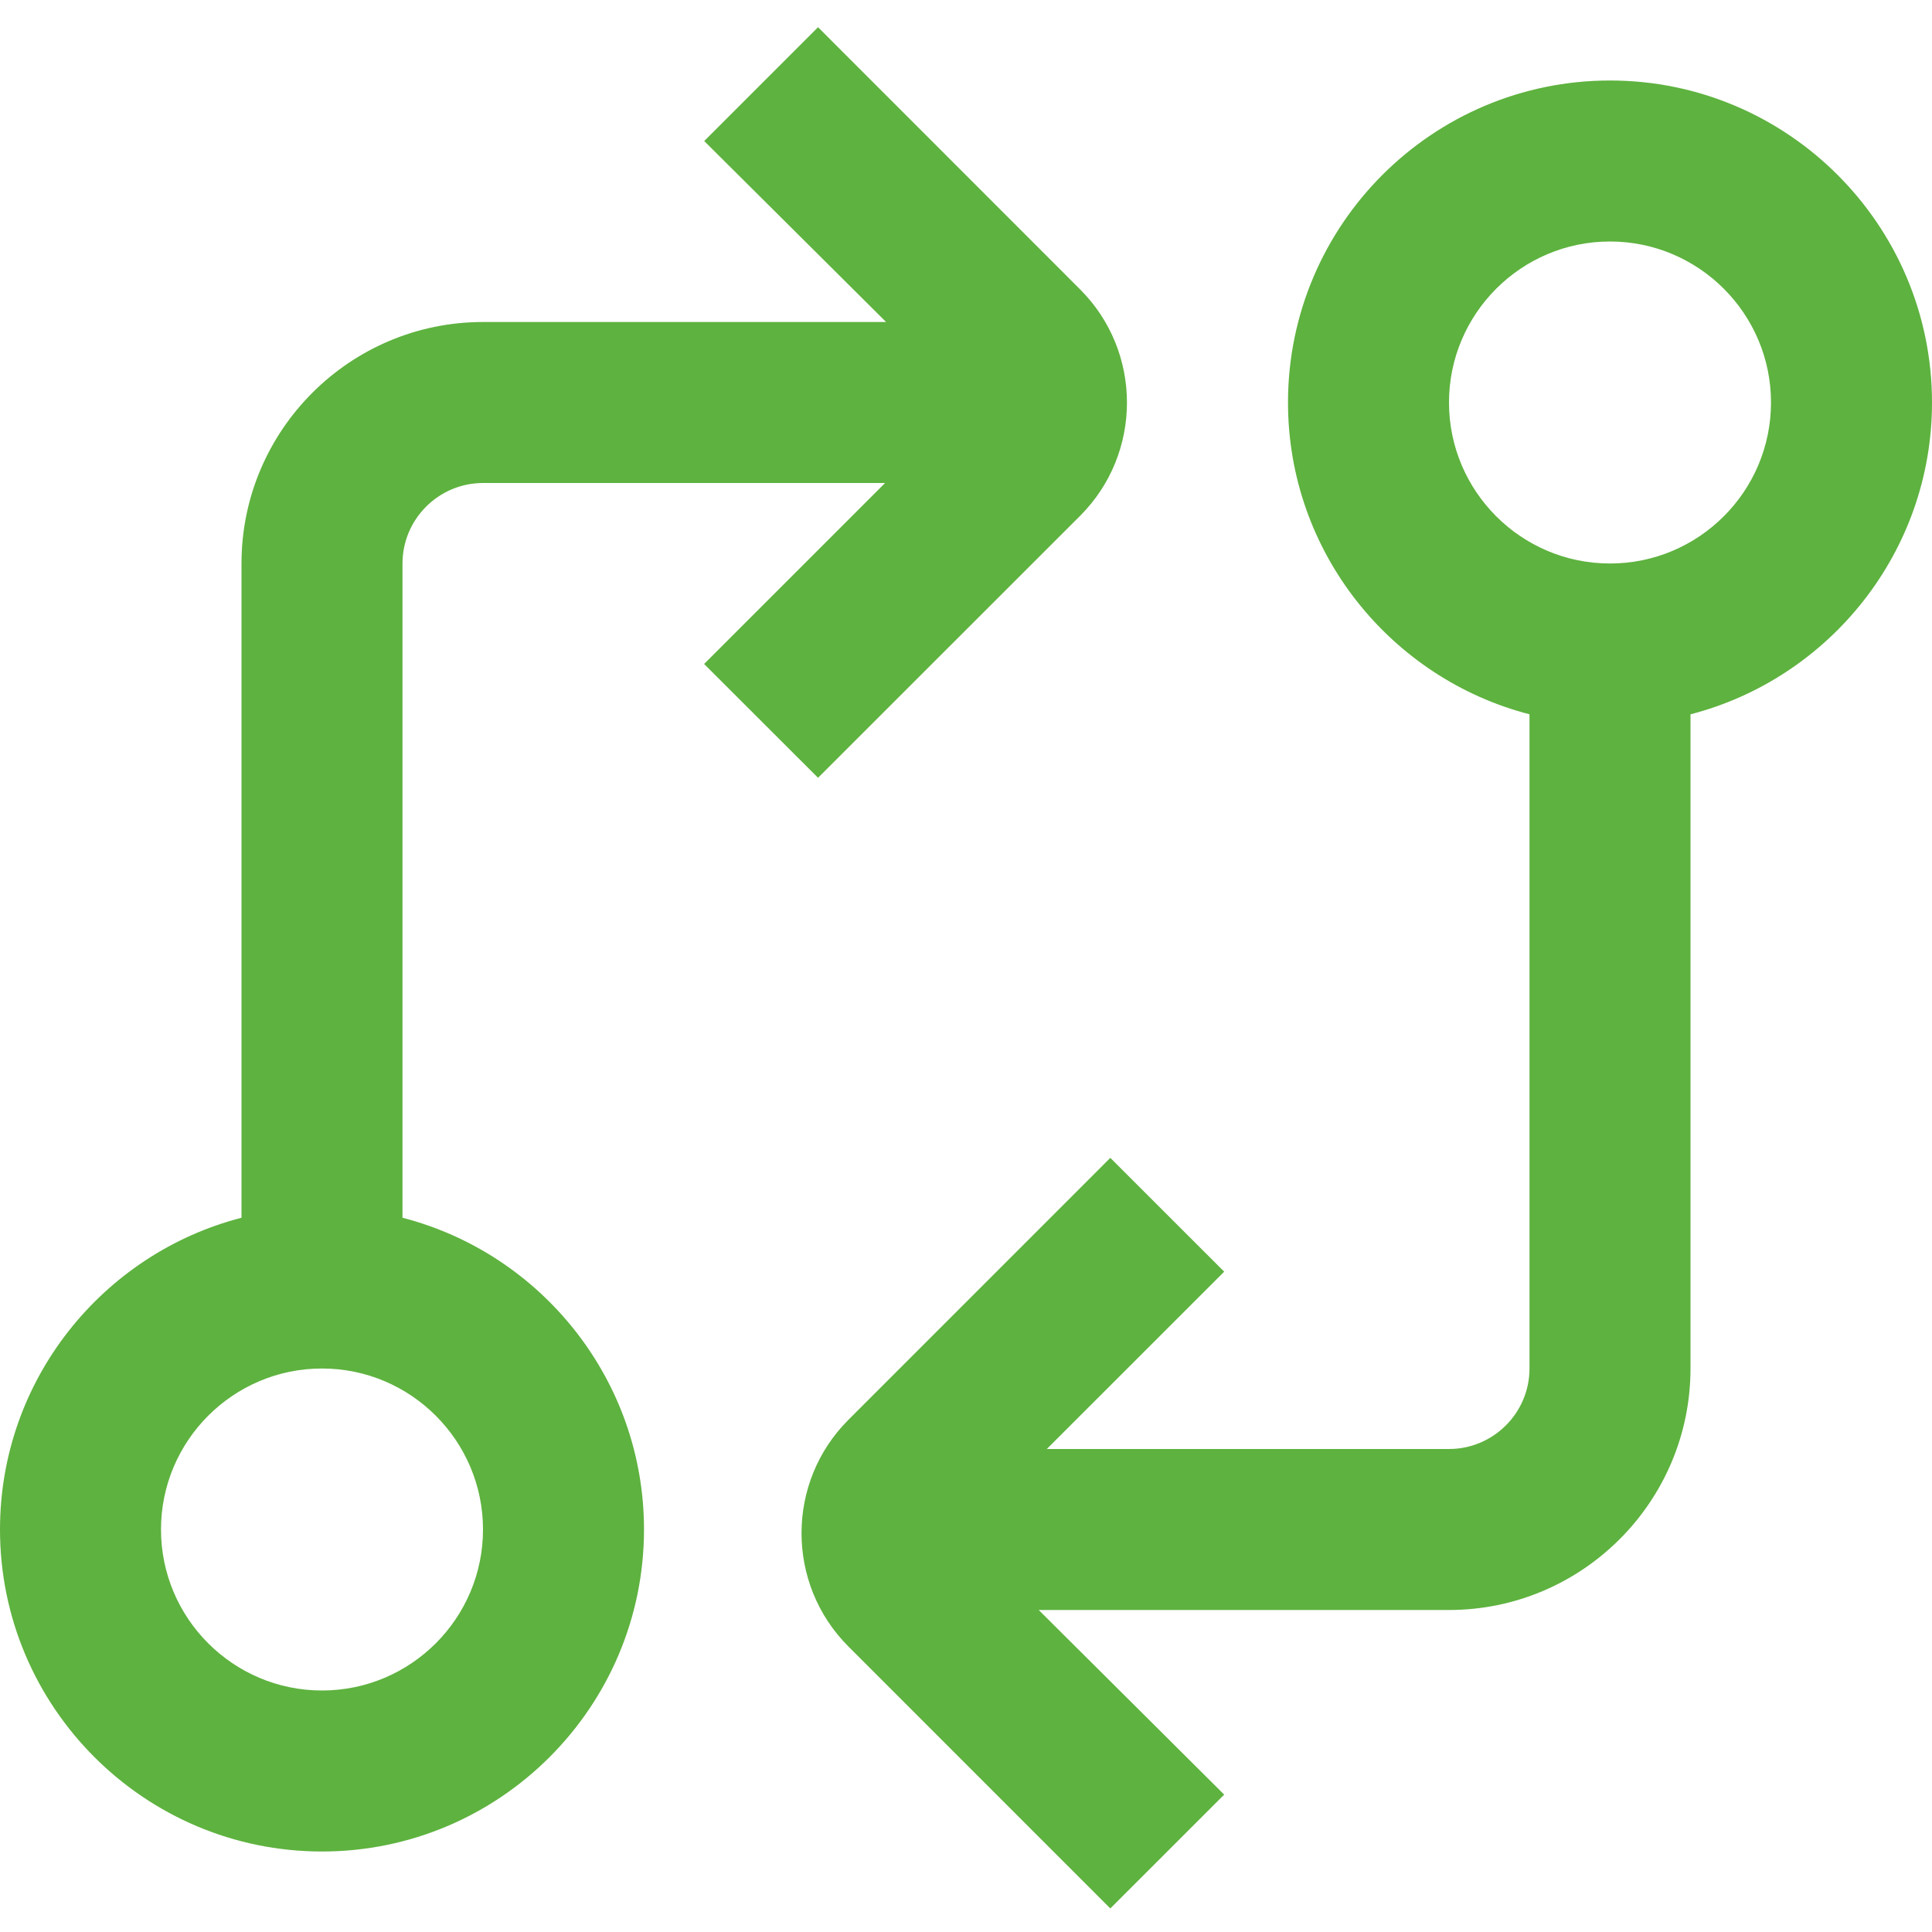 <?xml version="1.0" encoding="UTF-8"?>
<svg xmlns="http://www.w3.org/2000/svg" width="36" height="36" viewBox="0 0 36 36" fill="none">
  <path d="M36 7.5C36 4.191 33.309 1.5 30 1.5C26.691 1.5 24 4.191 24 7.5C24 10.29 25.916 12.642 28.5 13.31V25.5C28.5 26.327 27.826 27 27 27H19.506L22.811 23.696L20.689 21.575L15.806 26.459C14.645 27.621 14.645 29.514 15.806 30.677L20.689 35.561L22.811 33.44L19.355 30H27C29.481 30 31.5 27.981 31.5 25.5V13.31C34.084 12.642 36 10.29 36 7.5ZM30 10.5C28.346 10.5 27 9.155 27 7.5C27 5.846 28.346 4.5 30 4.5C31.654 4.5 33 5.846 33 7.5C33 9.155 31.654 10.5 30 10.5ZM15.243 14.493L20.127 9.611C21.29 8.448 21.29 6.555 20.127 5.393L15.243 0.507L13.122 2.628L16.511 6H9C6.519 6 4.5 8.019 4.5 10.5V22.691C1.915 23.358 0 25.71 0 28.5C0 31.809 2.691 34.5 6 34.5C9.309 34.5 12 31.809 12 28.5C12 25.71 10.085 23.358 7.5 22.691V10.5C7.5 9.674 8.174 9 9 9H16.492L13.12 12.372L15.243 14.493ZM9 28.5C9 30.155 7.654 31.5 6 31.5C4.346 31.5 3 30.155 3 28.5C3 26.846 4.346 25.5 6 25.5C7.654 25.5 9 26.846 9 28.5Z" fill="#5EB23F"></path>
</svg>
